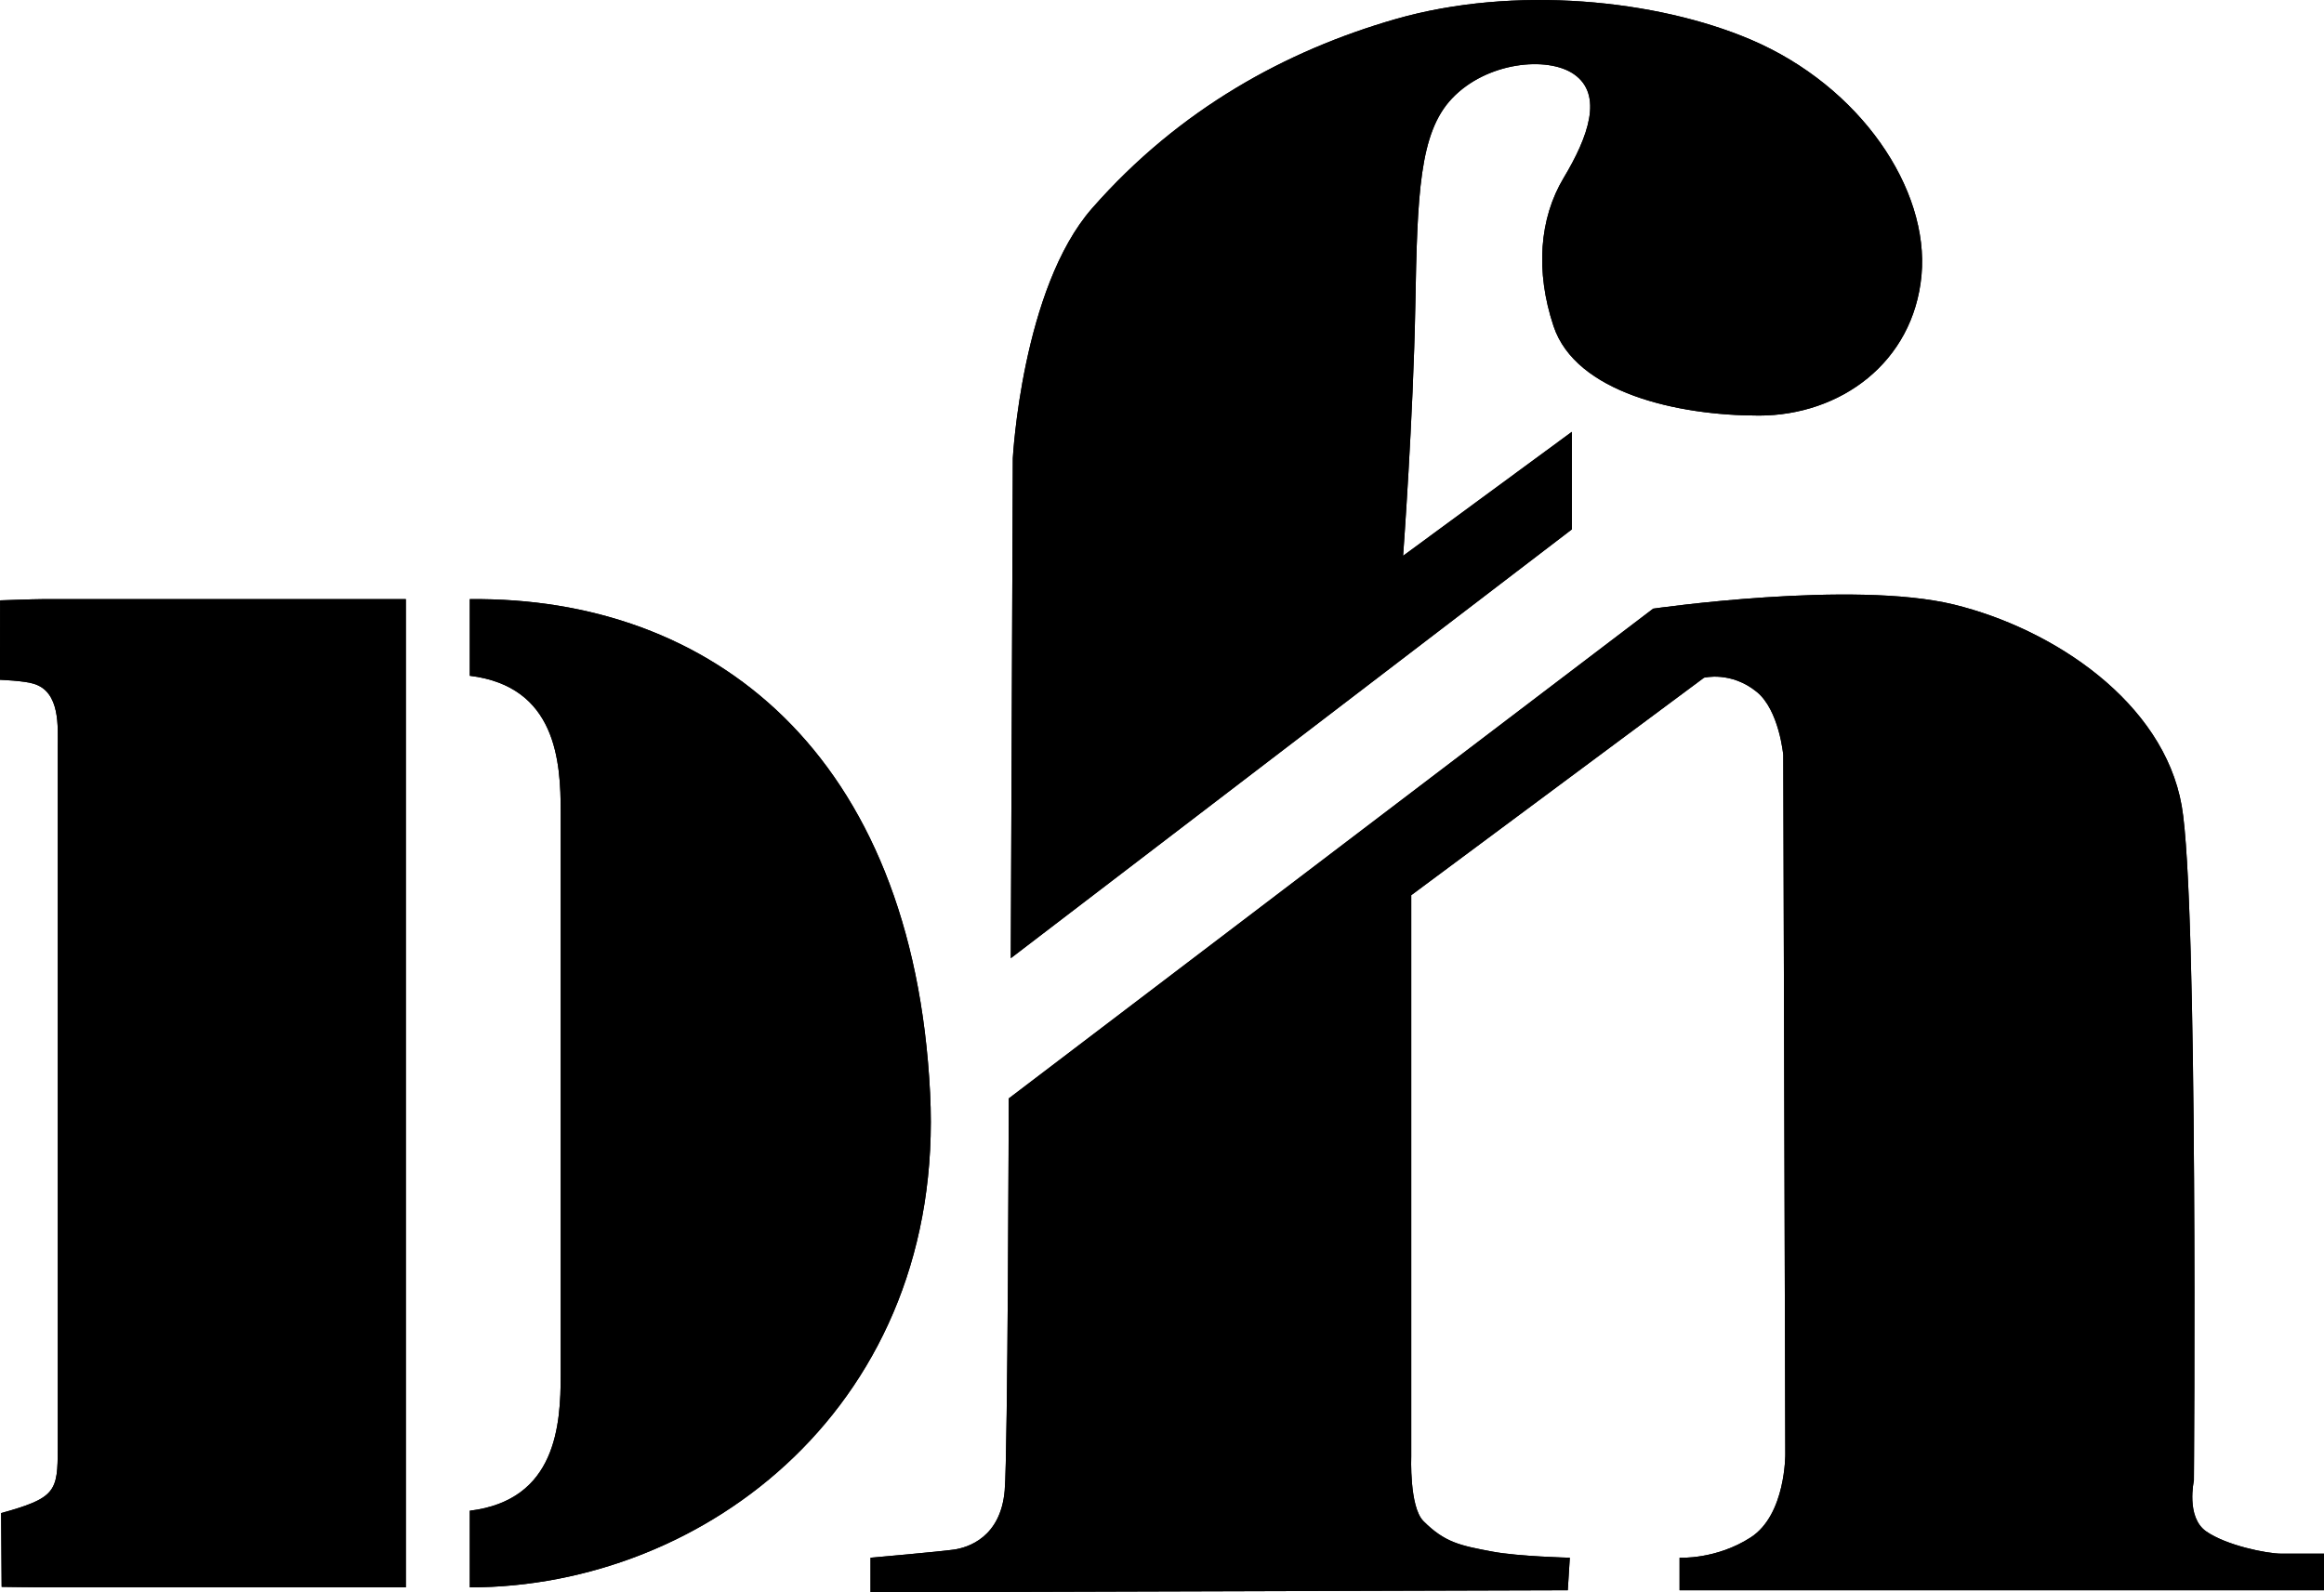 <?xml version="1.0" encoding="UTF-8"?> <svg xmlns="http://www.w3.org/2000/svg" xmlns:xlink="http://www.w3.org/1999/xlink" xmlns:xodm="http://www.corel.com/coreldraw/odm/2003" xml:space="preserve" width="255.711mm" height="175.246mm" version="1.1" style="shape-rendering:geometricPrecision; text-rendering:geometricPrecision; image-rendering:optimizeQuality; fill-rule:evenodd; clip-rule:evenodd" viewBox="0 0 2603.9 1784.52"> <defs> <style type="text/css"> .fil0 {fill:black;fill-rule:nonzero} </style> </defs> <g id="Layer_x0020_1">  <g id="_2616160036336"> <path class="fil0" d="M1761.17 483.96l0 109.32 -628.63 480.59 2.27 -560.3c0,0 10.1,-190.45 88.84,-280.15 97.91,-111.61 217.82,-176.8 339.34,-211.84 134.4,-38.72 293.99,-21.79 398.59,22.8 123.02,52.37 200.31,167.71 191.34,264.2 -9.11,97.94 -91.11,157.16 -182.22,157.16 -91.11,0 -205.19,-25.61 -230.05,-100.22 -20.5,-61.5 -15.94,-120.72 11.38,-166.25 27.35,-45.56 44.74,-93.1 11.4,-116.17 -29.63,-20.5 -97.94,-13.67 -136.65,27.33 -36.53,38.66 -38.73,107.05 -41.01,232.31 -2.29,125.28 -13.68,280.16 -13.68,280.16l189.06 -138.92z"></path> <path class="fil0" d="M1761.17 483.96l0 109.32 -628.63 480.59 2.27 -560.3c0,0 10.1,-190.45 88.84,-280.15 97.91,-111.61 217.82,-176.8 339.34,-211.84 134.4,-38.72 293.99,-21.79 398.59,22.8 123.02,52.37 200.31,167.71 191.34,264.2 -9.11,97.94 -91.11,157.16 -182.22,157.16 -91.11,0 -205.19,-25.61 -230.05,-100.22 -20.5,-61.5 -15.94,-120.72 11.38,-166.25 27.35,-45.56 44.74,-93.1 11.4,-116.17 -29.63,-20.5 -97.94,-13.67 -136.65,27.33 -36.53,38.66 -38.73,107.05 -41.01,232.31 -2.29,125.28 -13.68,280.16 -13.68,280.16l189.06 -138.92z"></path> <path class="fil0" d="M1130.26 1231.04l722.03 -548.92c0,0 223.72,-32.32 337.09,-4.56 111.6,27.32 234.59,109.32 255.08,225.49 18.69,105.82 13.68,756.18 13.68,756.18 0,0 -9.12,41 13.66,56.95 22.78,15.95 68.33,25.04 84.25,25.04l47.84 0 0 41.01 -722.02 0 0 -36.45c0,0 41.01,2.26 79.72,-22.78 39.4,-25.47 38.73,-93.38 38.73,-93.38l-2.27 -783.53c0,0 -4.56,-50.11 -29.62,-70.61 -28.9,-23.65 -59.21,-15.94 -59.21,-15.94l-328 243.72 0 628.63c0,0 -2.28,56.95 13.67,72.87 23.94,23.95 40.98,27.36 77.44,34.18 29.11,5.46 86.56,6.84 86.56,6.84l-2.28 36.45 -781.24 2.28 0 -38.73c0,0 77.43,-6.84 93.36,-9.1 15.94,-2.28 52.39,-13.68 56.96,-66.06 3.6,-41.4 4.56,-439.59 4.56,-439.59z"></path> <path class="fil0" d="M1130.26 1231.04l722.03 -548.92c0,0 223.72,-32.32 337.09,-4.56 111.6,27.32 234.59,109.32 255.08,225.49 18.69,105.82 13.68,756.18 13.68,756.18 0,0 -9.12,41 13.66,56.95 22.78,15.95 68.33,25.04 84.25,25.04l47.84 0 0 41.01 -722.02 0 0 -36.45c0,0 41.01,2.26 79.72,-22.78 39.4,-25.47 38.73,-93.38 38.73,-93.38l-2.27 -783.53c0,0 -4.56,-50.11 -29.62,-70.61 -28.9,-23.65 -59.21,-15.94 -59.21,-15.94l-328 243.72 0 628.63c0,0 -2.28,56.95 13.67,72.87 23.94,23.95 40.98,27.36 77.44,34.18 29.11,5.46 86.56,6.84 86.56,6.84l-2.28 36.45 -781.24 2.28 0 -38.73c0,0 77.43,-6.84 93.36,-9.1 15.94,-2.28 52.39,-13.68 56.96,-66.06 3.6,-41.4 4.56,-439.59 4.56,-439.59z"></path> <path class="fil0" d="M454.71 1779l-404.33 0c-10.95,0 -48.53,-0.56 -48.53,-0.56l-0.6 -82.73c0,0 3.16,-0.82 9.32,-2.59 55.74,-16.29 54.14,-25.18 54.14,-79.96l0 -775.85c0,-22.19 3.17,-62.18 -27.09,-71.05 -10.17,-3.33 -37.63,-4.4 -37.63,-4.4l0.13 -89.03c0,0 37.23,-1.35 47.06,-1.35l407.53 0 0 1107.52z"></path> <path class="fil0" d="M454.71 1779l-404.33 0c-10.95,0 -48.53,-0.56 -48.53,-0.56l-0.6 -82.73c0,0 3.16,-0.82 9.32,-2.59 55.74,-16.29 54.14,-25.18 54.14,-79.96l0 -775.85c0,-22.19 3.17,-62.18 -27.09,-71.05 -10.17,-3.33 -37.63,-4.4 -37.63,-4.4l0.13 -89.03c0,0 37.23,-1.35 47.06,-1.35l407.53 0 0 1107.52z"></path> <path class="fil0" d="M526.37 671.48c270.62,-2.94 496.65,171.76 515.75,553.76 17.51,347.94 -251.49,553.76 -515.75,553.76l0 -85.88c97.07,-11.86 101.87,-96.25 101.87,-152.49l0 -630.76c0,-56.26 -4.8,-140.67 -101.87,-152.51l0 -85.88z"></path> <path class="fil0" d="M526.37 671.48c270.62,-2.94 496.65,171.76 515.75,553.76 17.51,347.94 -251.49,553.76 -515.75,553.76l0 -85.88c97.07,-11.86 101.87,-96.25 101.87,-152.49l0 -630.76c0,-56.26 -4.8,-140.67 -101.87,-152.51l0 -85.88z"></path> </g> </g> </svg> 